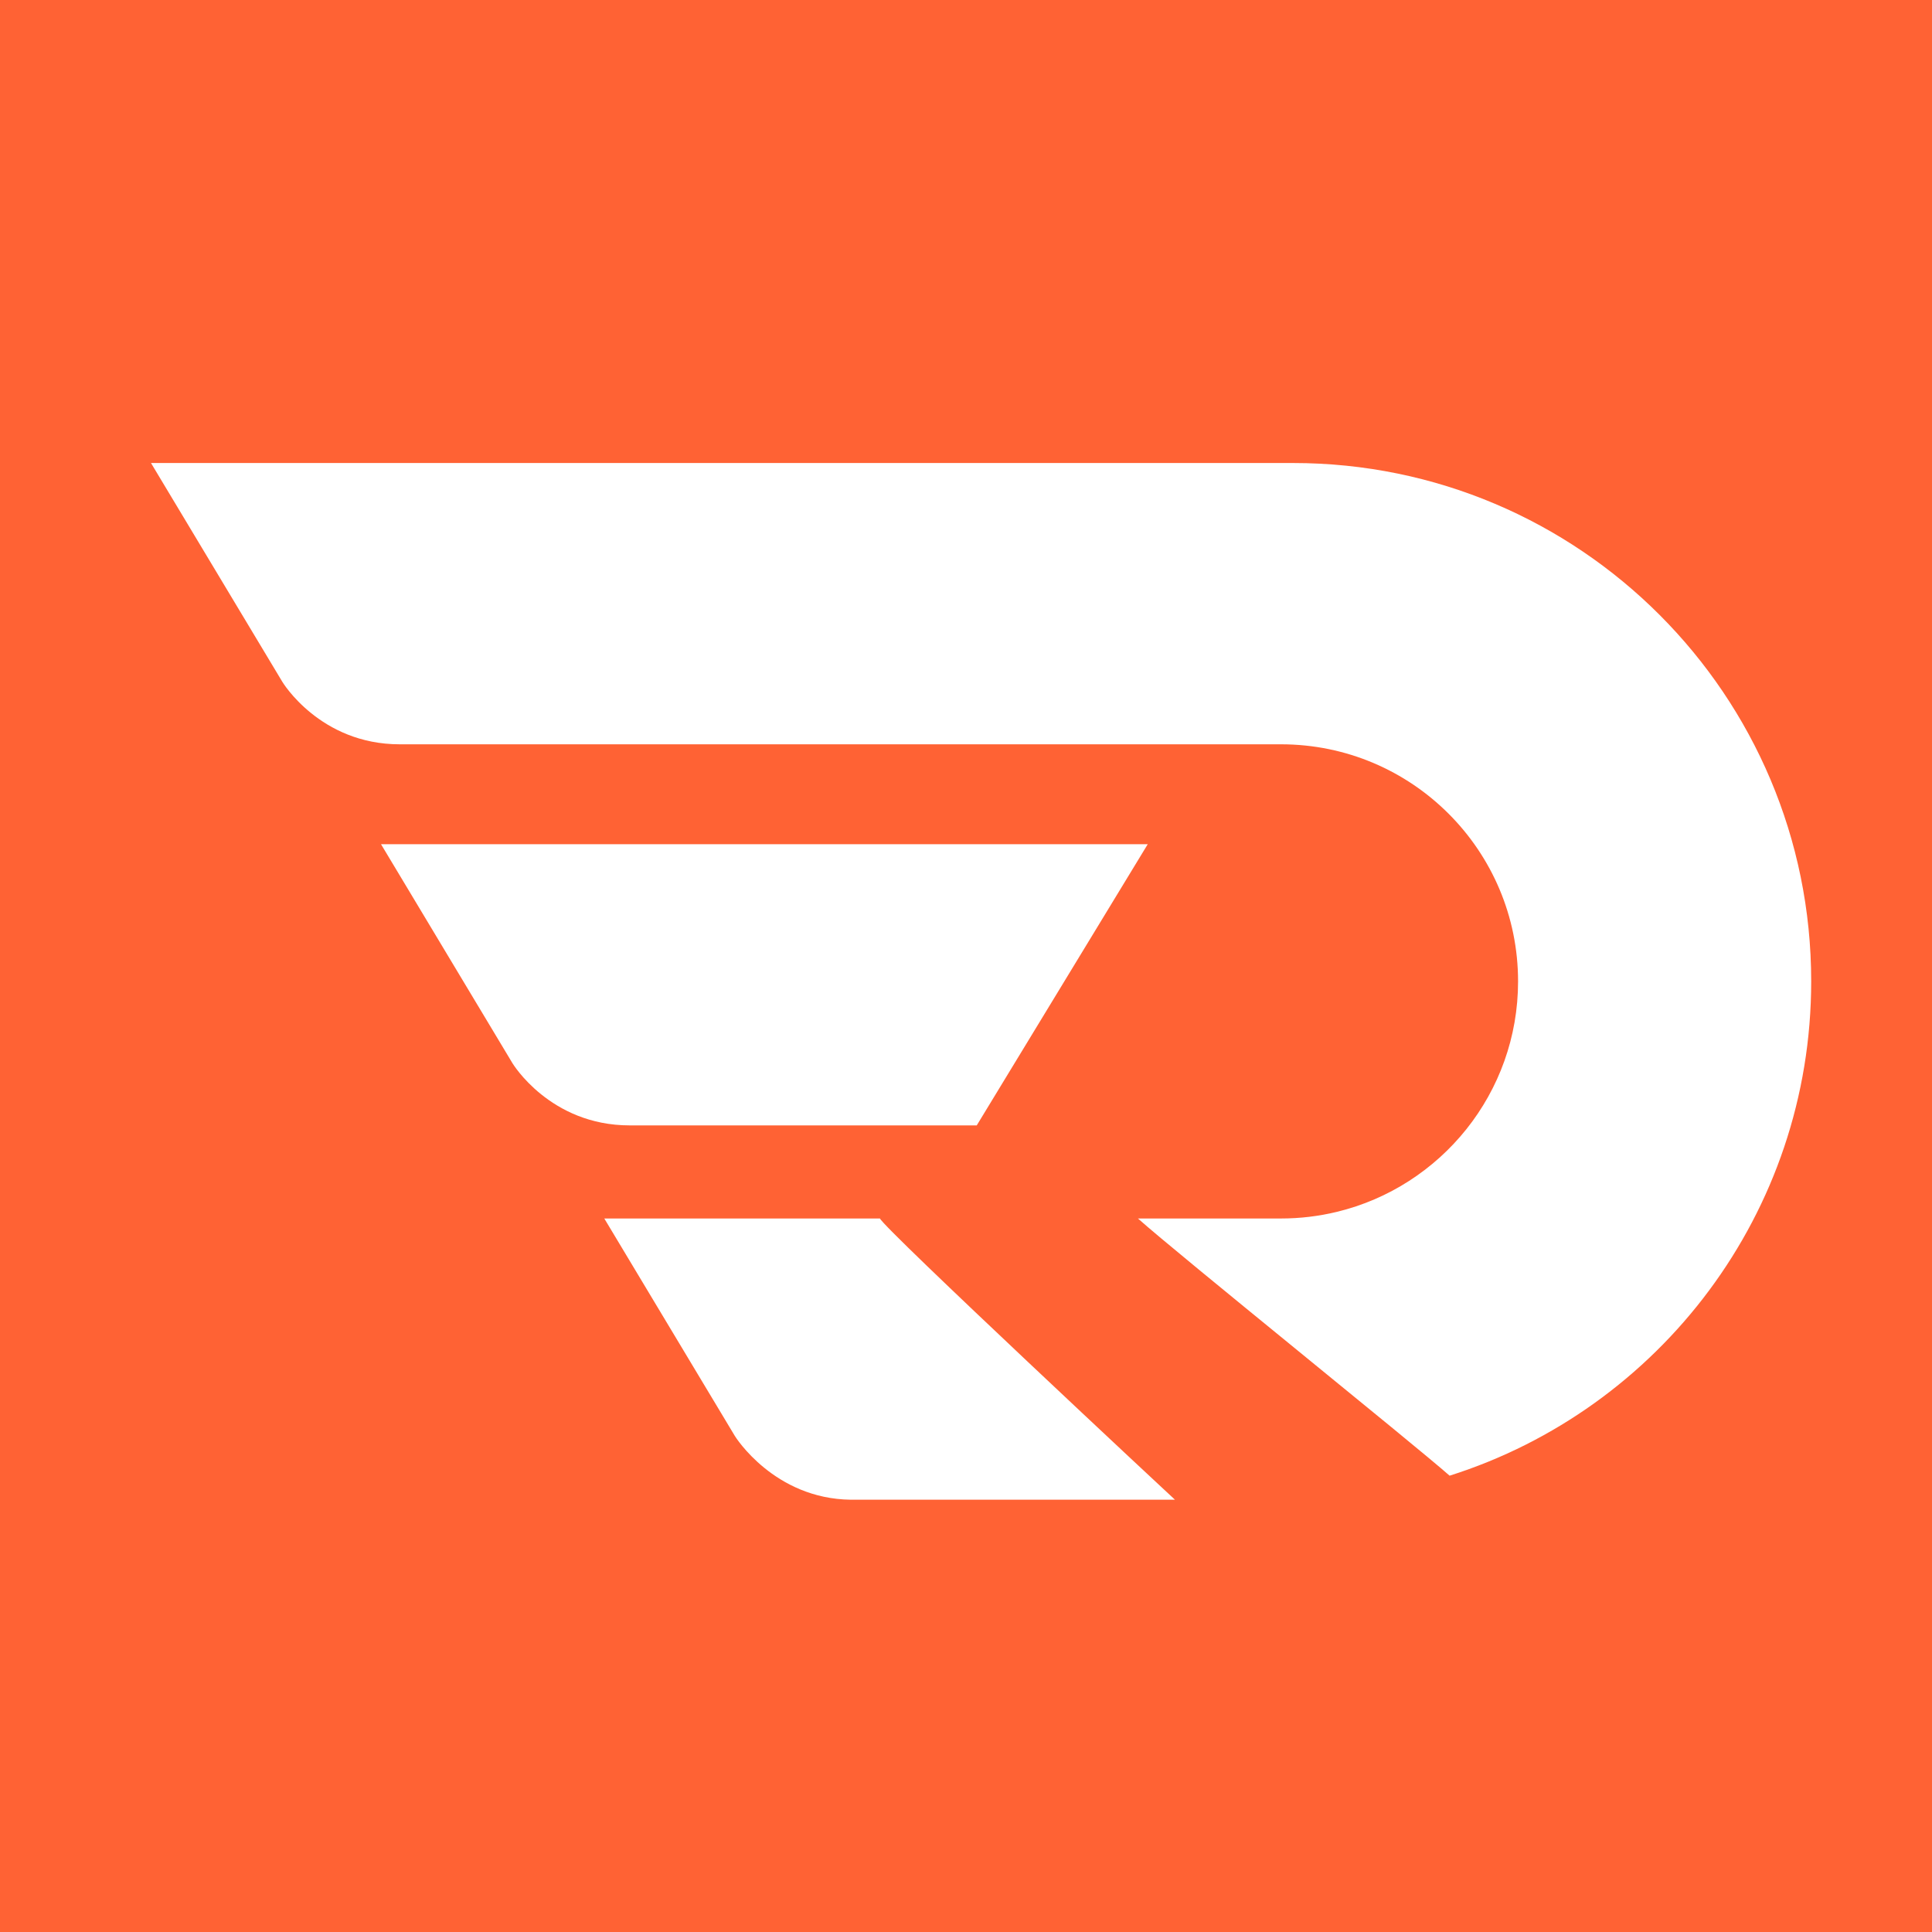 <svg width="32" height="32" viewBox="0 0 32 32" fill="none" xmlns="http://www.w3.org/2000/svg">
<rect width="32" height="32" fill="#FF6234"/>
<g clip-path="url(#clip0_18_10)">
<path d="M2.501 7.669L4.677 11.294C4.677 11.294 5.298 12.328 6.62 12.328H21.217C23.386 12.328 25.144 14.086 25.144 16.255C25.144 18.105 23.865 19.656 22.143 20.072C21.846 20.144 21.536 20.182 21.217 20.182H18.848C19.491 20.758 23.422 23.922 24.01 24.442C27.484 23.342 29.999 20.092 29.999 16.255C30 11.513 26.16 7.669 21.418 7.669H2.501ZM10.009 20.182L12.172 23.785C12.179 23.797 12.822 24.826 14.094 24.84H19.461C19.438 24.821 14.639 20.346 14.575 20.182H10.009Z" fill="white"/>
<path d="M19.01 13.983H6.311L8.488 17.61C8.488 17.61 9.107 18.64 10.43 18.64H16.178L19.01 13.983Z" fill="white"/>
</g>
<defs>
<clipPath id="clip0_18_10">
<rect width="27.5" height="27.5" fill="white" transform="translate(2.5 2.5)"/>
</clipPath>
</defs>
</svg>
